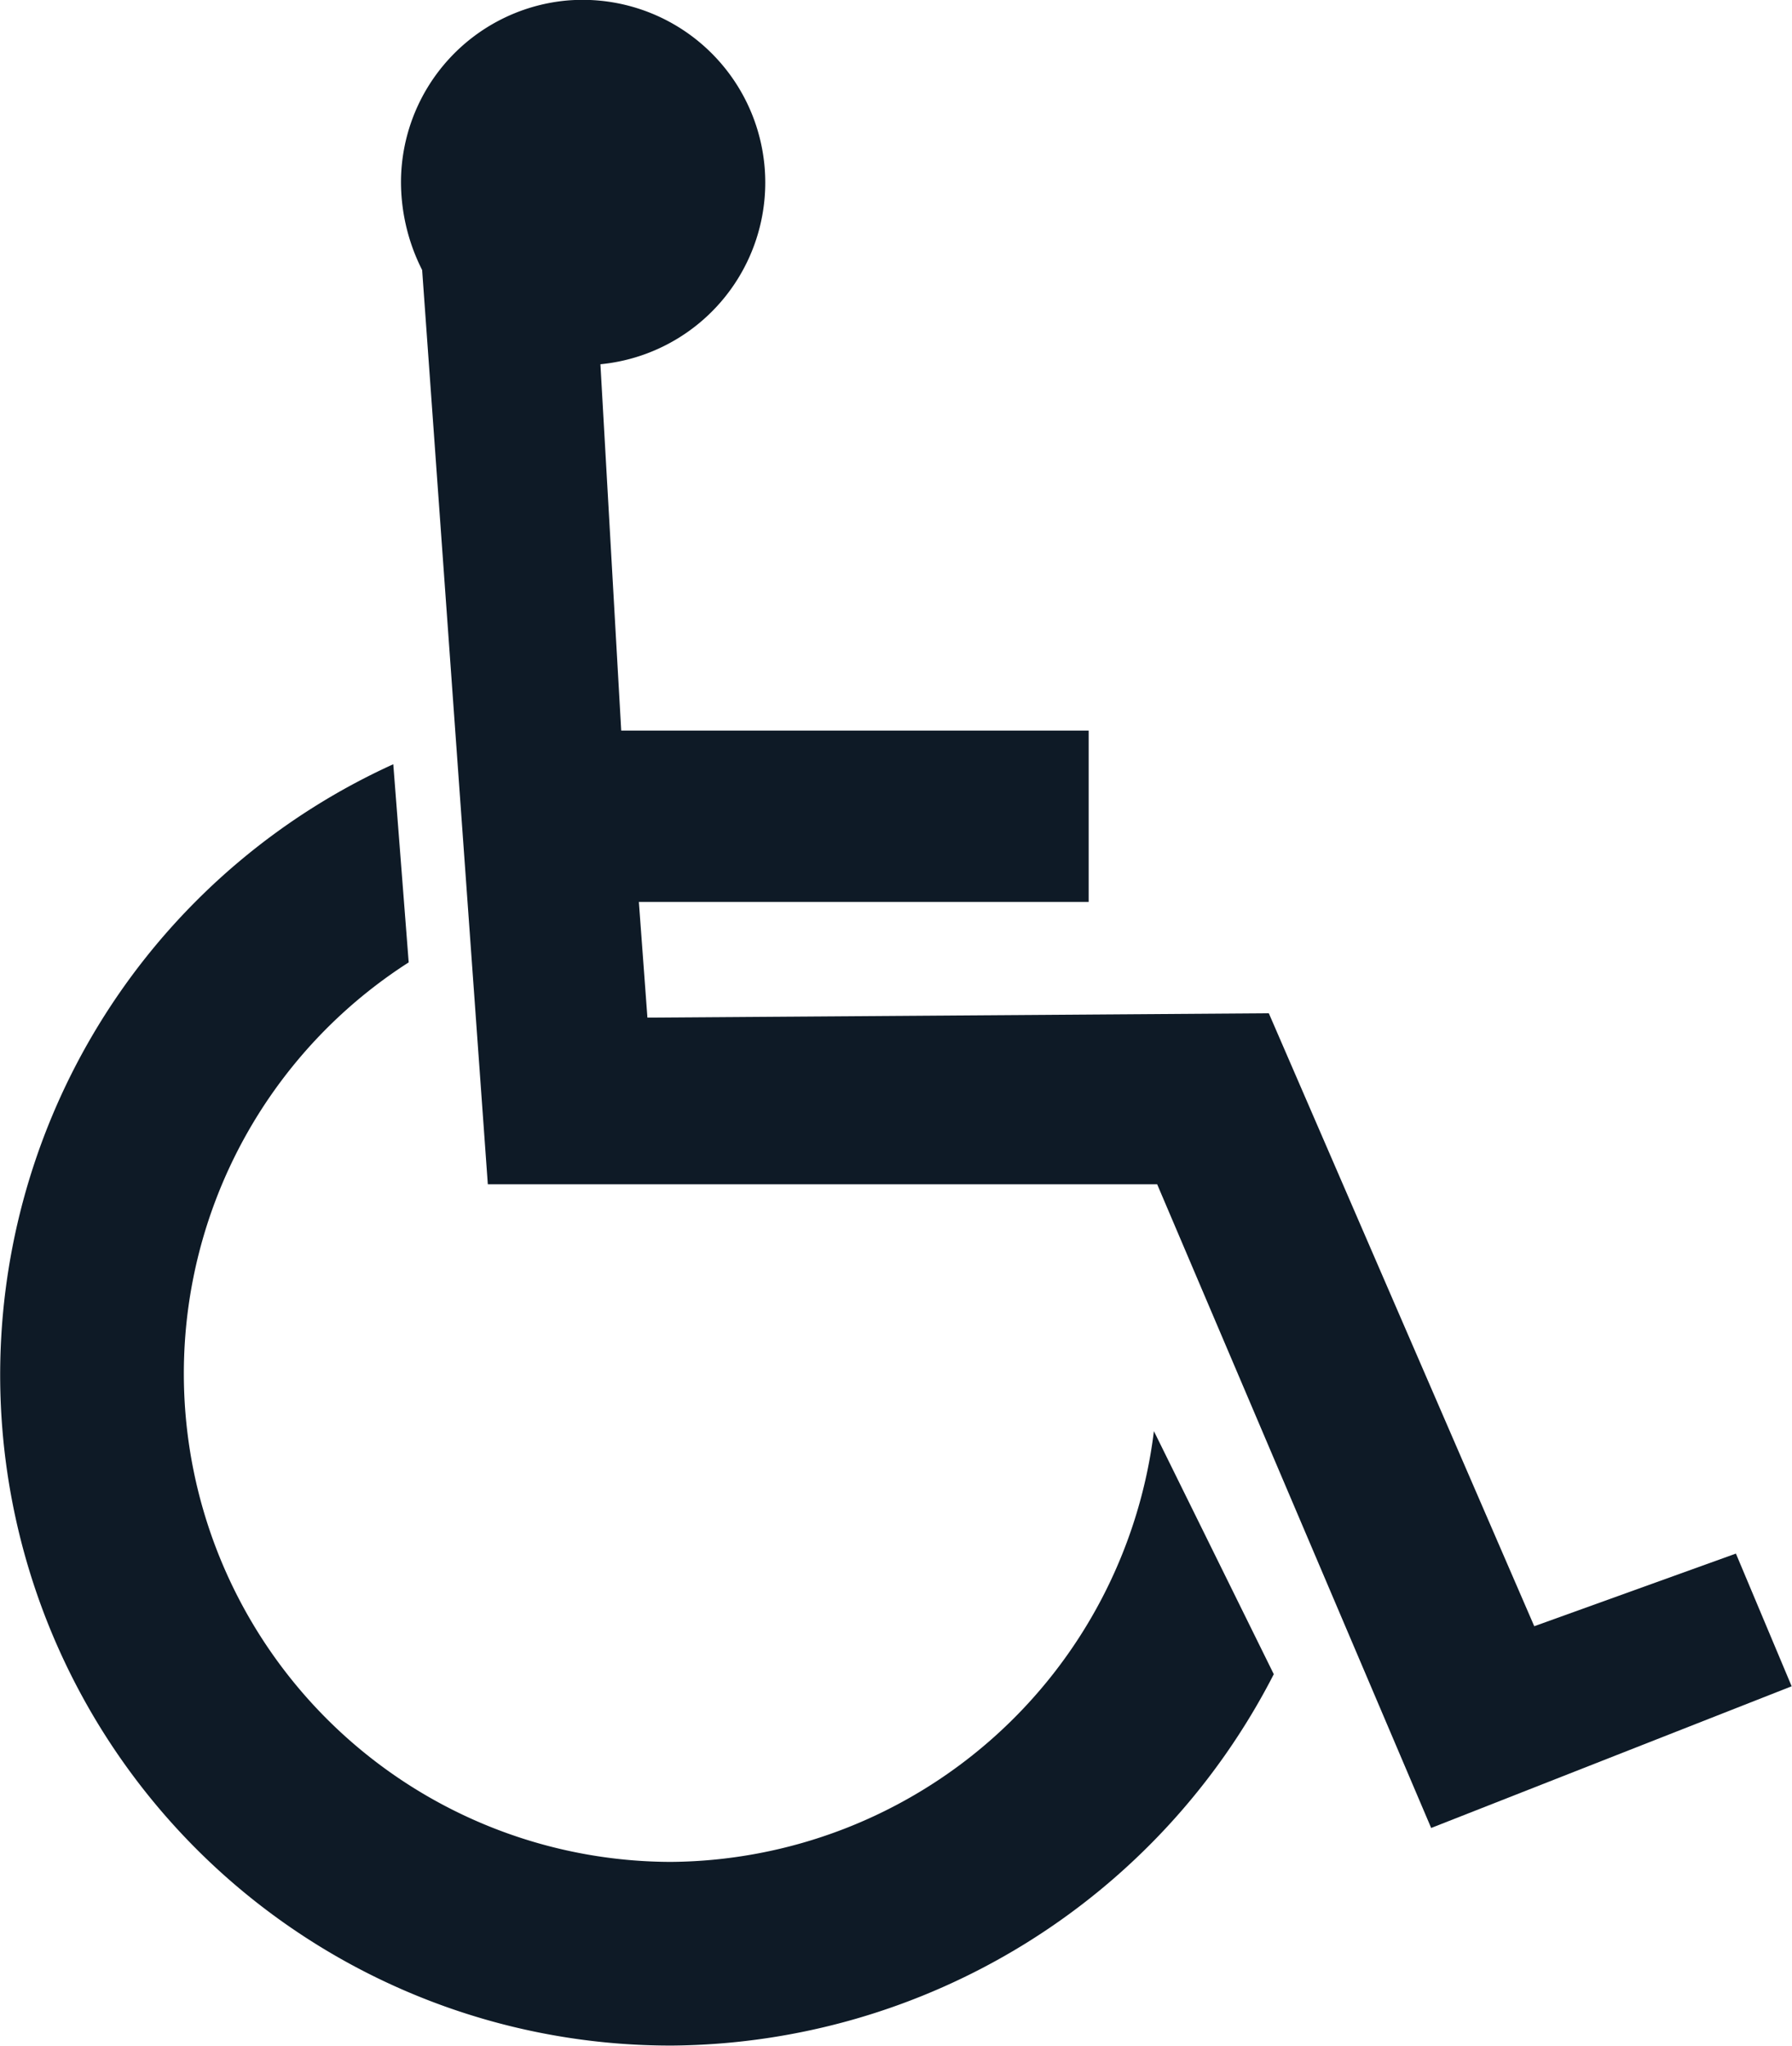 <svg id="Group_22" data-name="Group 22" xmlns="http://www.w3.org/2000/svg" xmlns:xlink="http://www.w3.org/1999/xlink" width="20.928" height="23.879" viewBox="0 0 20.928 23.879">
  <defs>
    <clipPath id="clip-path">
      <path id="Path_16" data-name="Path 16" d="M0,15.909H20.928V-7.97H0Z" transform="translate(0 7.97)" fill="#0e1a26"/>
    </clipPath>
  </defs>
  <g id="Group_21" data-name="Group 21" transform="translate(0 0)" clip-path="url(#clip-path)">
    <g id="Group_19" data-name="Group 19" transform="translate(4.678 -0.001)">
      <path id="Path_14" data-name="Path 14" d="M10.39,12.083l-2.355.848-3.1-7.155-7.257.051-.1-1.351H2.831v-2H-2.628L-2.871-1.8A2.131,2.131,0,0,0-.956-4.129,2.134,2.134,0,0,0-3.284-6.044,2.132,2.132,0,0,0-5.2-3.925,2.281,2.281,0,0,0-4.953-2.9l.767,10.672H3.631l3.2,7.514,4.21-1.654Z" transform="translate(5.205 6.053)" fill="#0e1a26"/>
    </g>
    <g id="Group_20" data-name="Group 20" transform="translate(0 8.922)">
      <path id="Path_15" data-name="Path 15" d="M5.218,8.536a5.7,5.7,0,0,1-3.059-10.5l-.18-2.313a7.829,7.829,0,0,0,3.26,14.957,7.969,7.969,0,0,0,7.023-4.335l-1.4-2.837A5.727,5.727,0,0,1,5.218,8.536" transform="translate(2.614 4.276)" fill="#0e1a26"/>
    </g>
  </g>
</svg>

